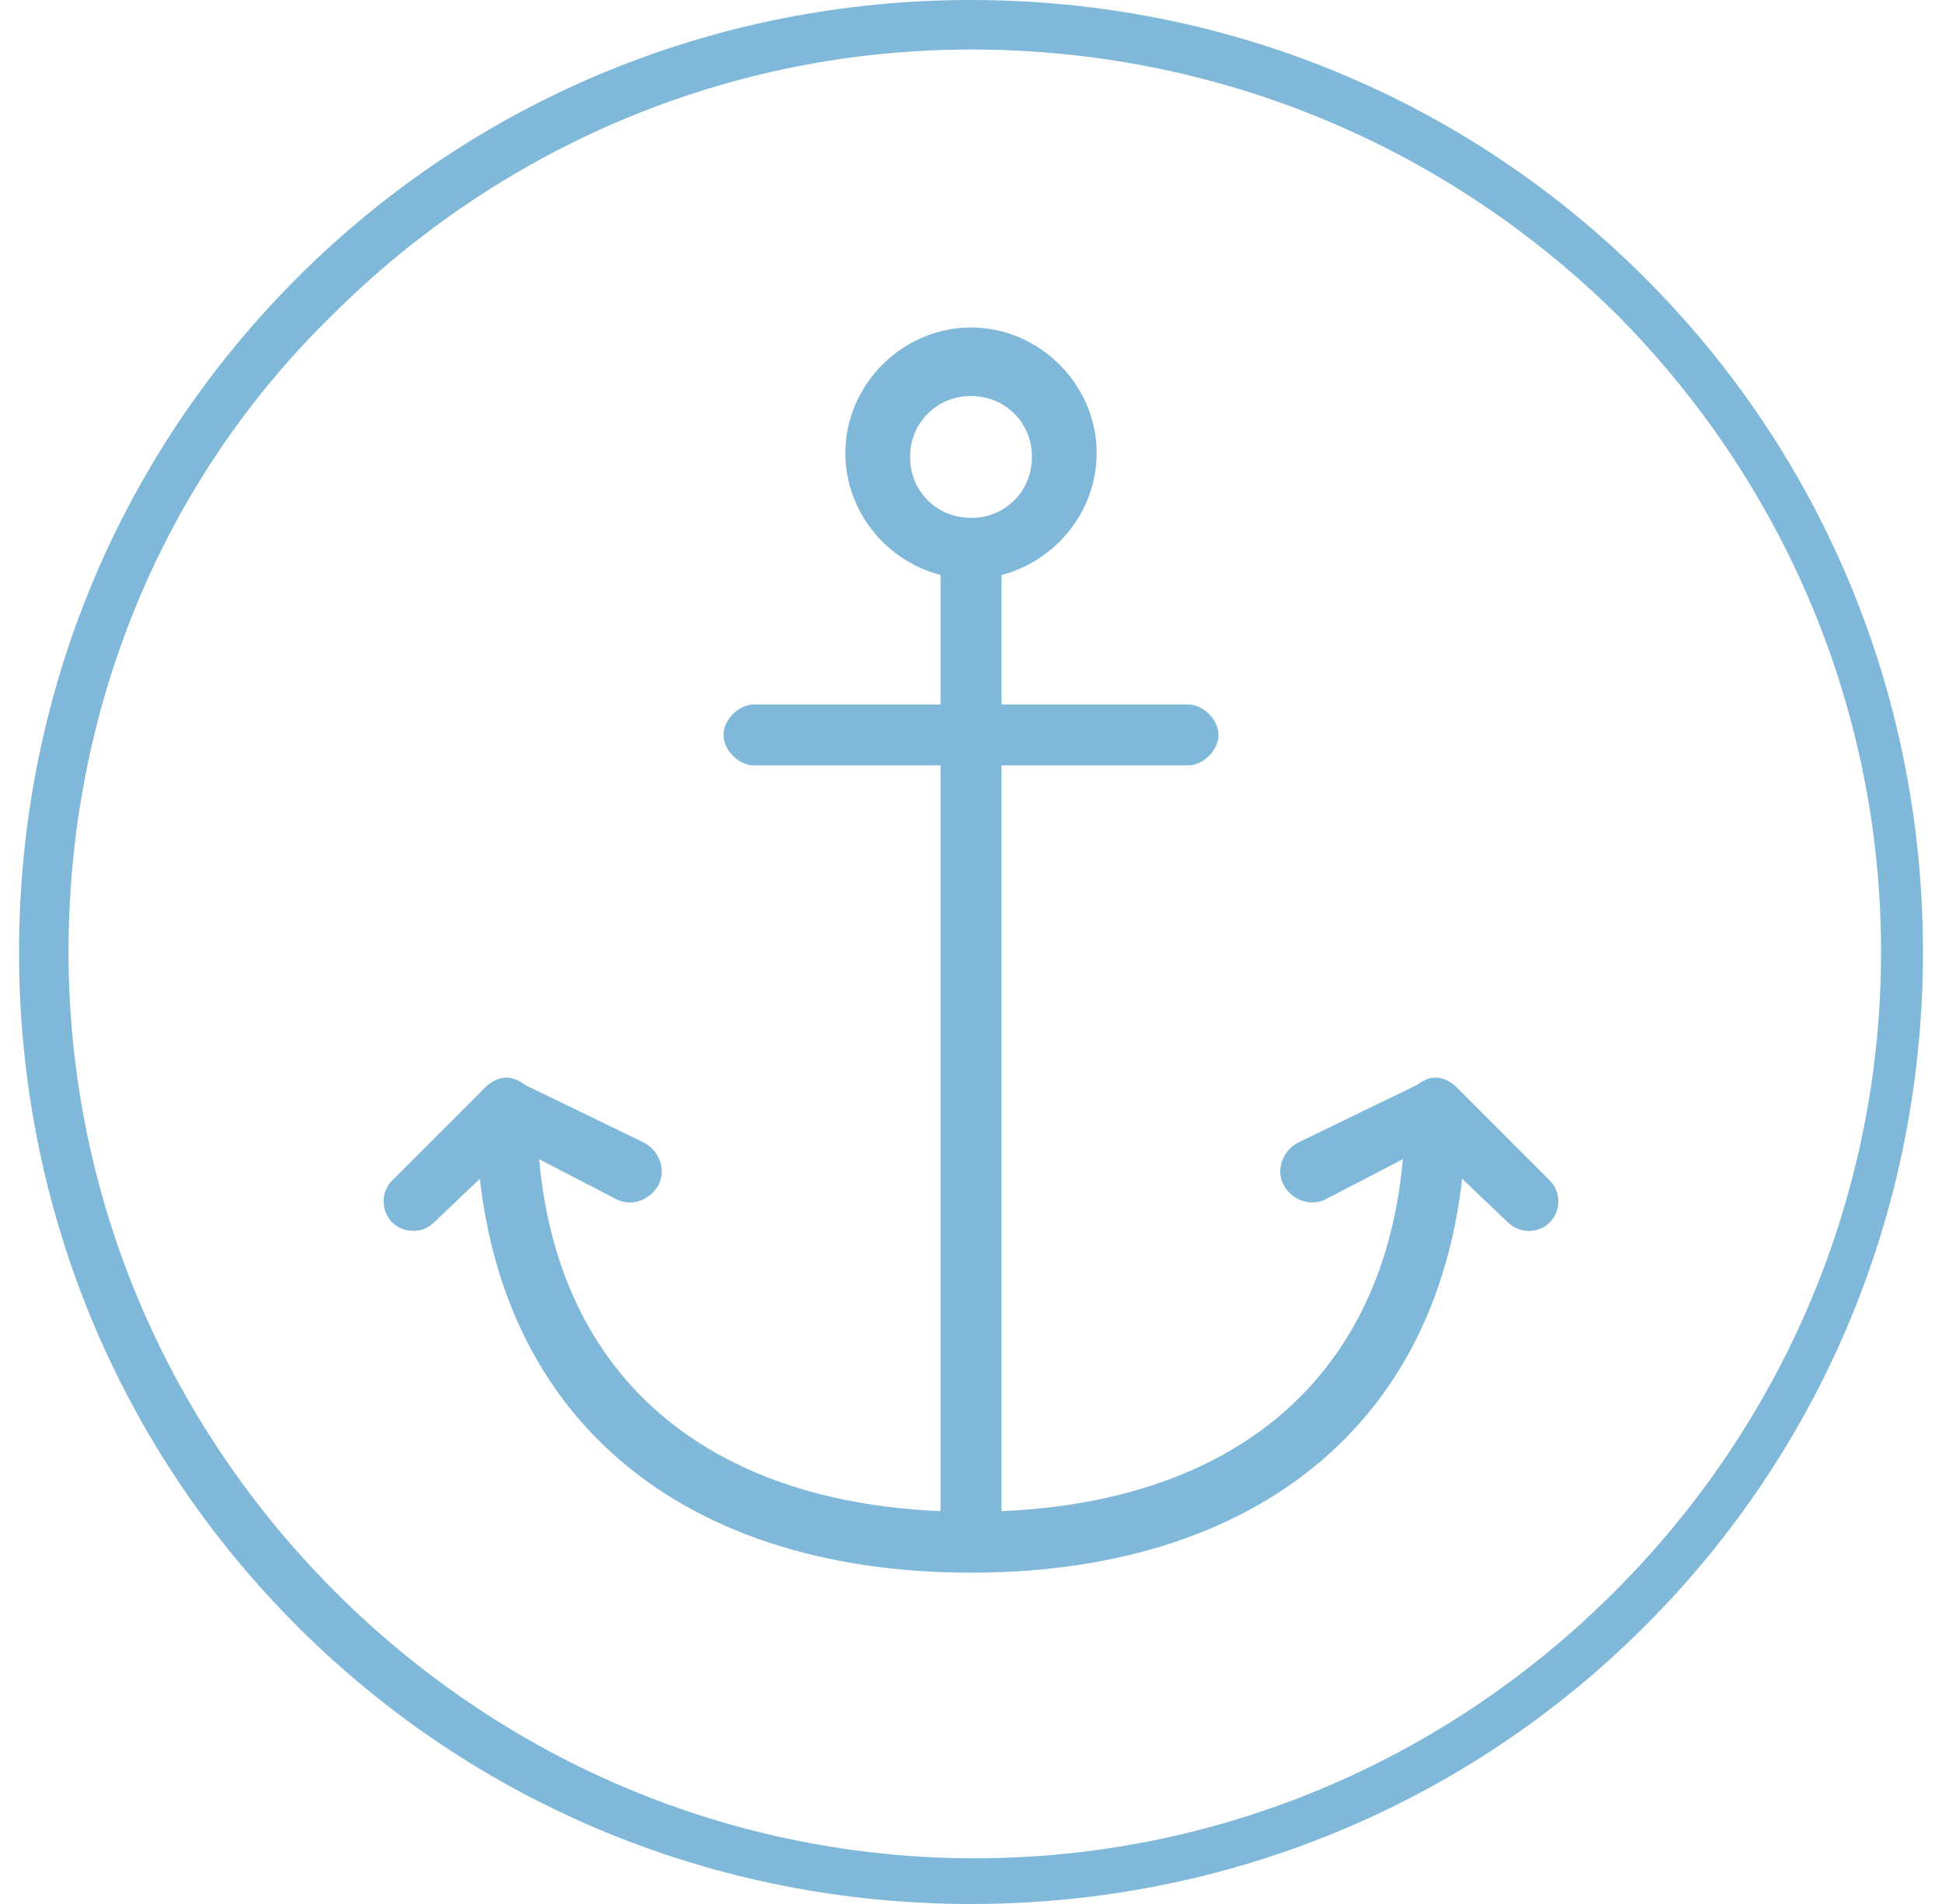 <?xml version="1.0" encoding="utf-8"?>
<!-- Generator: Adobe Illustrator 27.0.0, SVG Export Plug-In . SVG Version: 6.00 Build 0)  -->
<svg version="1.1" id="Layer_1" xmlns="http://www.w3.org/2000/svg" xmlns:xlink="http://www.w3.org/1999/xlink" x="0px" y="0px"
	 viewBox="0 0 51 50" style="enable-background:new 0 0 51 50;" xml:space="preserve">
<style type="text/css">
	.st0{fill:#80B8DA;}
</style>
<path class="st0" d="M25.5,50c-6.7,0-13-2.6-17.7-7.3c-4.7-4.7-7.3-11-7.3-17.7s2.6-13,7.3-17.7C12.5,2.6,18.8,0,25.5,0
	s13,2.6,17.7,7.3c4.7,4.7,7.3,11,7.3,17.7s-2.6,13-7.3,17.7C38.5,47.4,32.2,50,25.5,50z M25.5,1.3c-6.3,0-12.3,2.5-16.8,7
	C4.2,12.7,1.8,18.7,1.8,25c0,6.3,2.5,12.3,7,16.8c4.5,4.5,10.5,7,16.8,7c6.3,0,12.3-2.5,16.8-7c4.5-4.5,7-10.5,7-16.8
	c0-6.3-2.5-12.3-7-16.8C37.8,3.7,31.8,1.3,25.5,1.3z"/>
<g id="boat-marina">
	<path id="Oval" class="st0" d="M25.5,15.2c-1.8,0-3.3-1.5-3.3-3.3s1.5-3.3,3.3-3.3c1.8,0,3.3,1.5,3.3,3.3S27.3,15.2,25.5,15.2z
		 M25.5,13.6c0.9,0,1.6-0.7,1.6-1.6c0-0.9-0.7-1.6-1.6-1.6s-1.6,0.7-1.6,1.6C23.9,12.9,24.6,13.6,25.5,13.6z"/>
	<path id="Path-149" class="st0" d="M24.7,14.4h1.6v26h-1.6V14.4z"/>
	<path id="Path-150" class="st0" d="M12.5,29.1c0-0.4,0.4-0.8,0.8-0.8c0.4,0,0.8,0.4,0.8,0.8c0,6.9,4.4,10.6,11.4,10.6
		S36.9,36,36.9,29.1c0-0.4,0.4-0.8,0.8-0.8c0.4,0,0.8,0.4,0.8,0.8c0,7.9-5.2,12.2-13,12.2S12.5,37,12.5,29.1z"/>
	<path id="Path-151" class="st0" d="M11.4,32.1c-0.3,0.3-0.8,0.3-1.1,0c-0.3-0.3-0.3-0.8,0-1.1l2.4-2.4c0.2-0.2,0.6-0.3,0.9-0.2
		l3.3,1.6c0.4,0.2,0.6,0.7,0.4,1.1c-0.2,0.4-0.7,0.6-1.1,0.4l-2.7-1.4L11.4,32.1z"/>
	<path id="Path-151_00000165956165433736088580000014064383473203898809_" class="st0" d="M39.6,32.1c0.3,0.3,0.8,0.3,1.1,0
		c0.3-0.3,0.3-0.8,0-1.1l-2.4-2.4c-0.2-0.2-0.6-0.3-0.9-0.2L34.1,30c-0.4,0.2-0.6,0.7-0.4,1.1s0.7,0.6,1.1,0.4l2.7-1.4L39.6,32.1z"
		/>
	<path id="Path-152" class="st0" d="M19.8,20.1c-0.4,0-0.8-0.4-0.8-0.8s0.4-0.8,0.8-0.8h11.4c0.4,0,0.8,0.4,0.8,0.8
		s-0.4,0.8-0.8,0.8H19.8z"/>
</g>
</svg>
